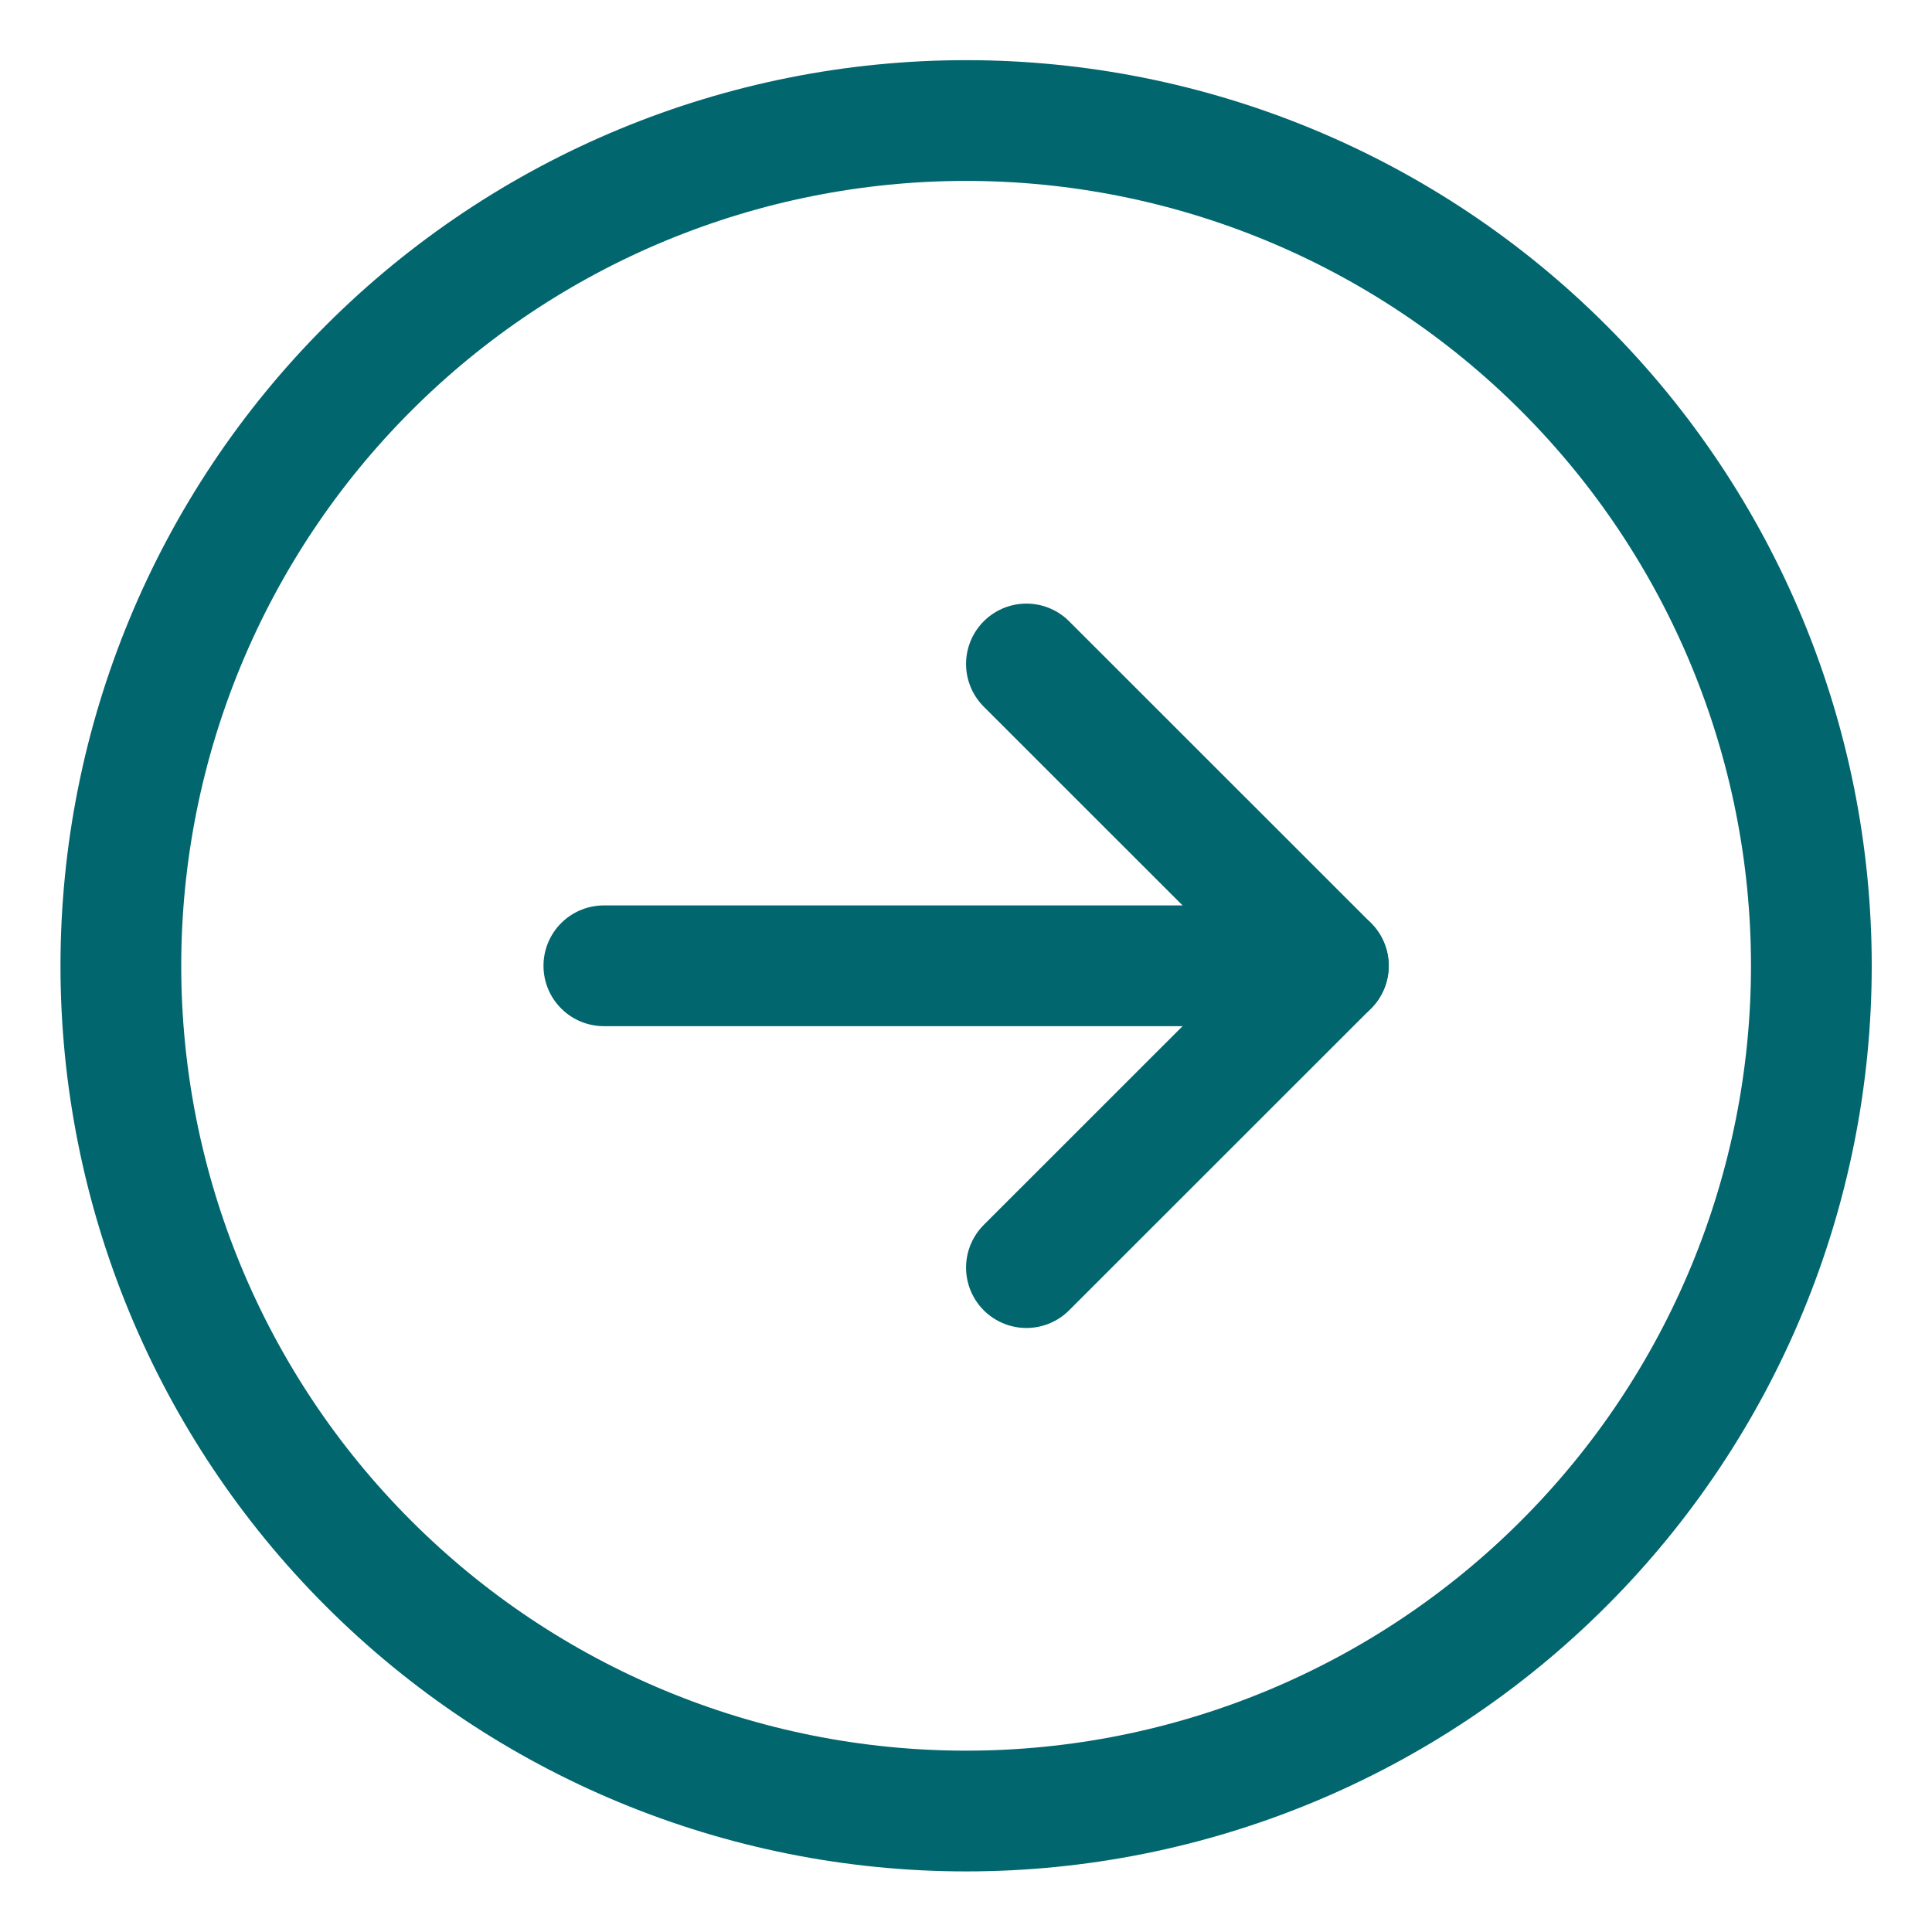 <svg width="18" height="18" viewBox="0 0 18 18" fill="none" xmlns="http://www.w3.org/2000/svg">
<g id="Icon_Arrow_Right_Circle" clip-path="url(#clip0_9072_74445)">
<path id="Vector" d="M12.376 8.998H5.626" stroke="#02666F" stroke-width="1.125" stroke-linecap="round" stroke-linejoin="round"/>
<path id="Vector_2" d="M9.563 6.186L12.376 8.998L9.563 11.81" stroke="#02666F" stroke-width="1.125" stroke-linecap="round" stroke-linejoin="round"/>
<path id="Vector_3" d="M1.126 8.998C1.126 11.087 1.956 13.09 3.433 14.566C4.909 16.043 6.912 16.873 9.001 16.873C11.09 16.873 13.093 16.043 14.569 14.566C16.046 13.09 16.876 11.087 16.876 8.998C16.876 6.909 16.046 4.906 14.569 3.43C13.093 1.953 11.09 1.123 9.001 1.123C6.912 1.123 4.909 1.953 3.433 3.43C1.956 4.906 1.126 6.909 1.126 8.998Z" stroke="#02666F" stroke-width="1.125" stroke-linecap="round" stroke-linejoin="round"/>
</g>
<defs>
<clipPath id="clip0_9072_74445">
<rect width="18" height="18" fill="white"/>
</clipPath>
</defs>
</svg>
